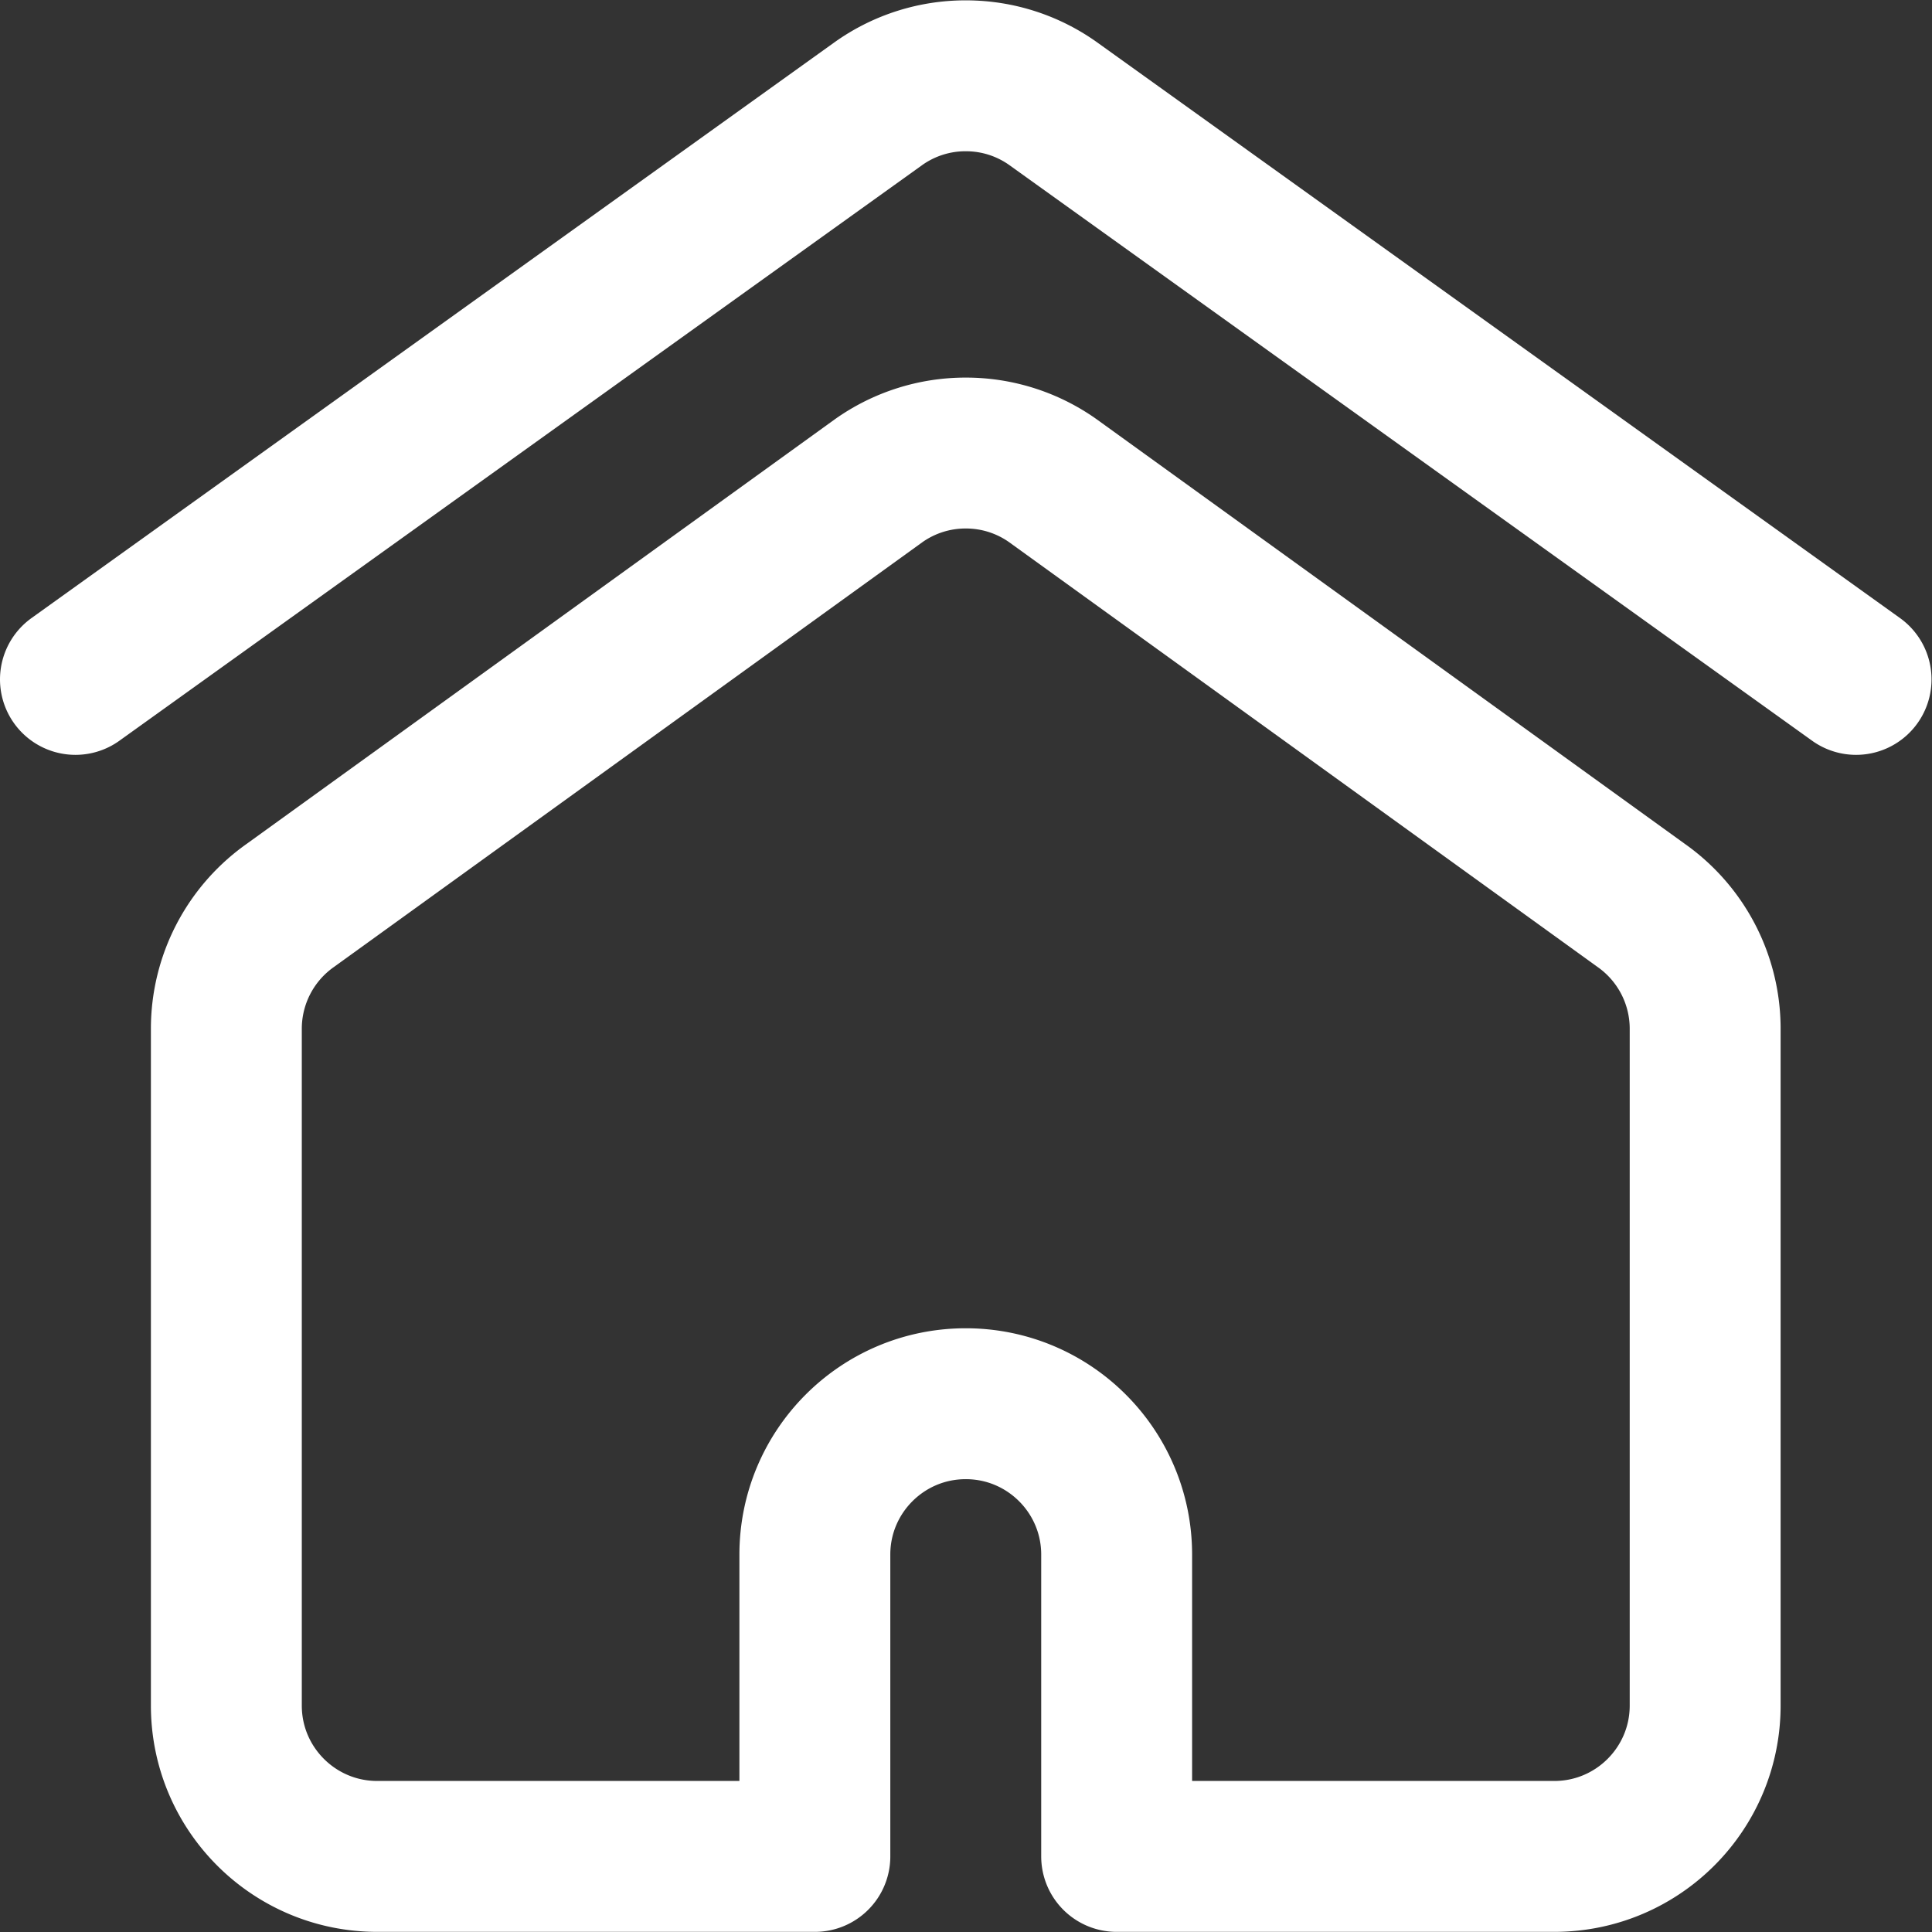 <svg xmlns="http://www.w3.org/2000/svg" width="512" height="512" viewBox="0 0 682.667 682.667" style="enable-background:new 0 0 512 512" xml:space="preserve"><rect x="0" y="0" width="682.667" height="682.667" fill="#333333" stroke="none"/><defs><clipPath id="a" clipPathUnits="userSpaceOnUse"><path d="M0 512h512V0H0Z" fill="#fff" data-original="#000000"/></clipPath></defs><g clip-path="url(#a)" transform="matrix(1.333 0 0 -1.333 0 682.667)" fill="none" stroke="#fff" stroke-width="40" stroke-linecap="round" stroke-linejoin="round" stroke-miterlimit="10"><path d="m0 0 213.004 152.733A39.809 39.809 0 0 0 236 160c8.56 0 16.492-2.688 22.996-7.267L472 0" style="stroke-width:40;stroke-linecap:round;stroke-linejoin:round;stroke-miterlimit:10;stroke-dasharray:none;stroke-opacity:1" transform="translate(20 332.036)" data-original="#000000"/><path d="M0 0a39.815 39.815 0 0 1-22.996 7.266A39.815 39.815 0 0 1-45.991 0l-156.027-112.631a40.001 40.001 0 0 1-16.978-32.71v-179.393c0-22.092 17.909-40 40-40h116v80c0 22.091 17.909 40 40 40 22.092 0 40-17.909 40-40v-80h116c22.092 0 40 17.908 40 40v179.393a40 40 0 0 1-16.977 32.71z" style="stroke-width:40;stroke-linecap:round;stroke-linejoin:round;stroke-miterlimit:10;stroke-dasharray:none;stroke-opacity:1" transform="translate(278.996 384.77)" data-original="#000000"/></g></svg>